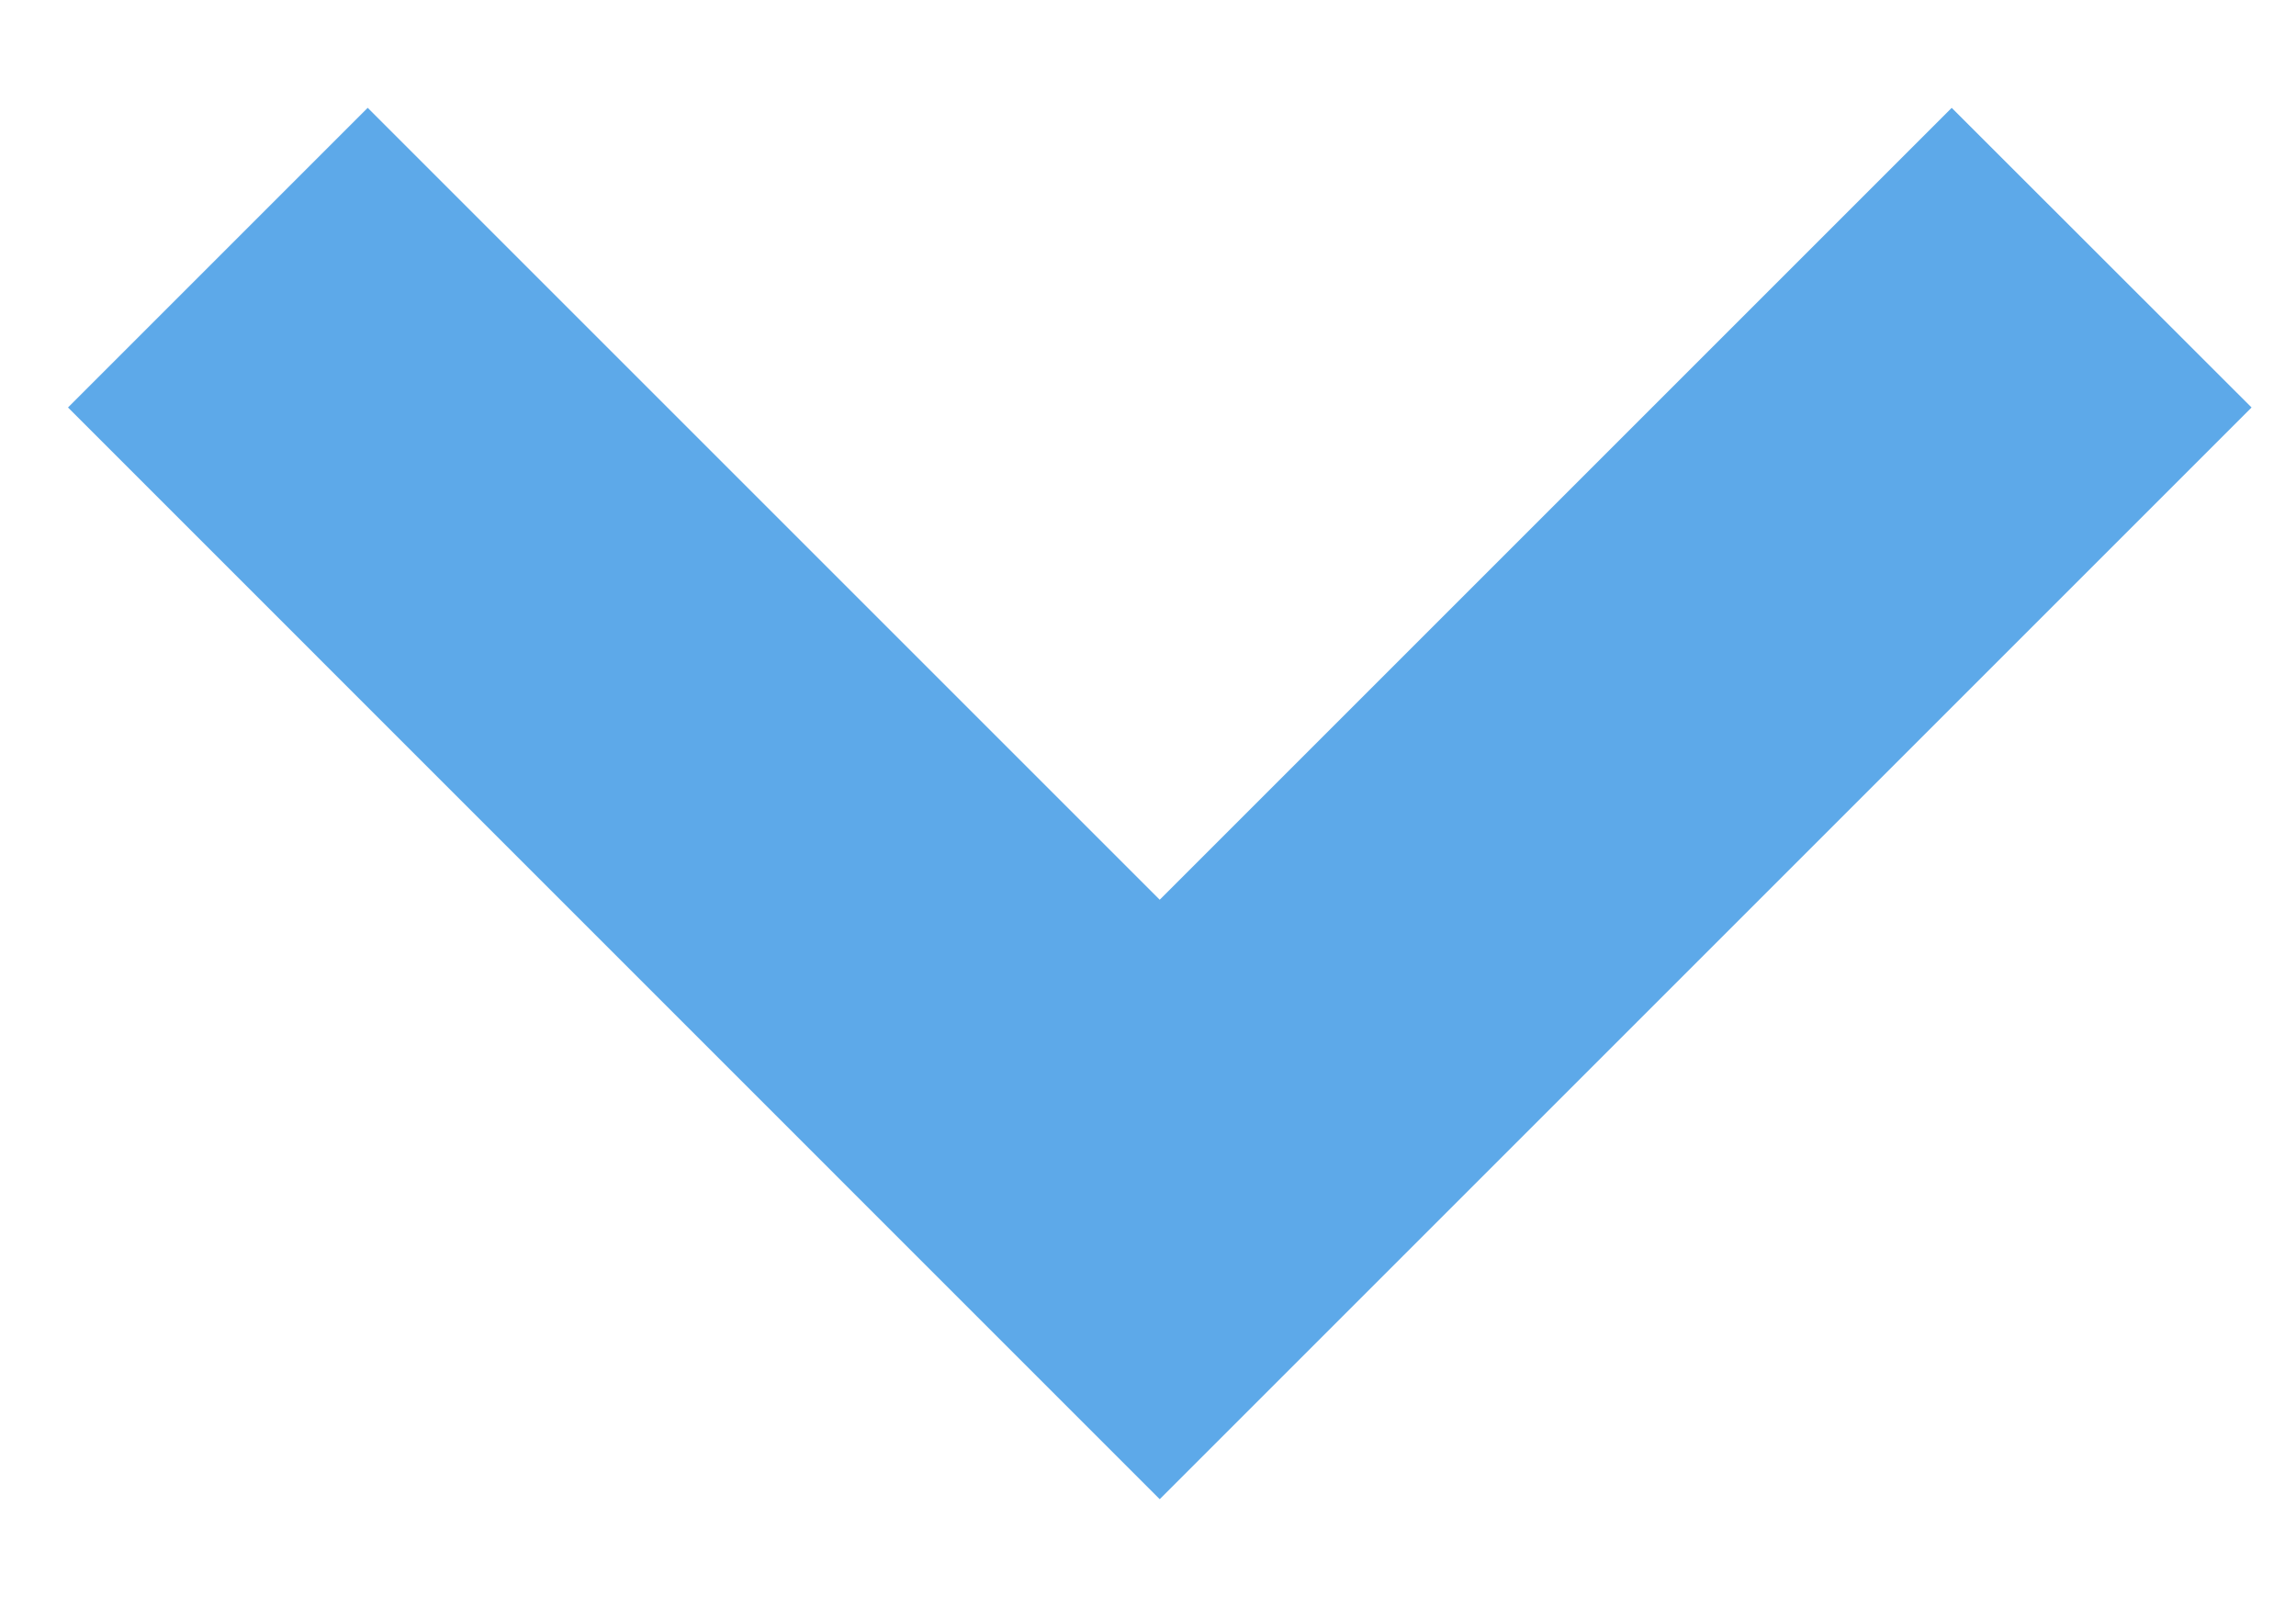 <svg width="20" height="14" viewBox="0 0 20 14" fill="none" xmlns="http://www.w3.org/2000/svg">
<path d="M10.102 12L18.552 3.55L17.001 2L10.102 8.899L3.203 2L1.653 3.55L10.102 12Z" fill="#5DA9E9" stroke="#5DA9E9" stroke-width="1.5"/>
</svg>
